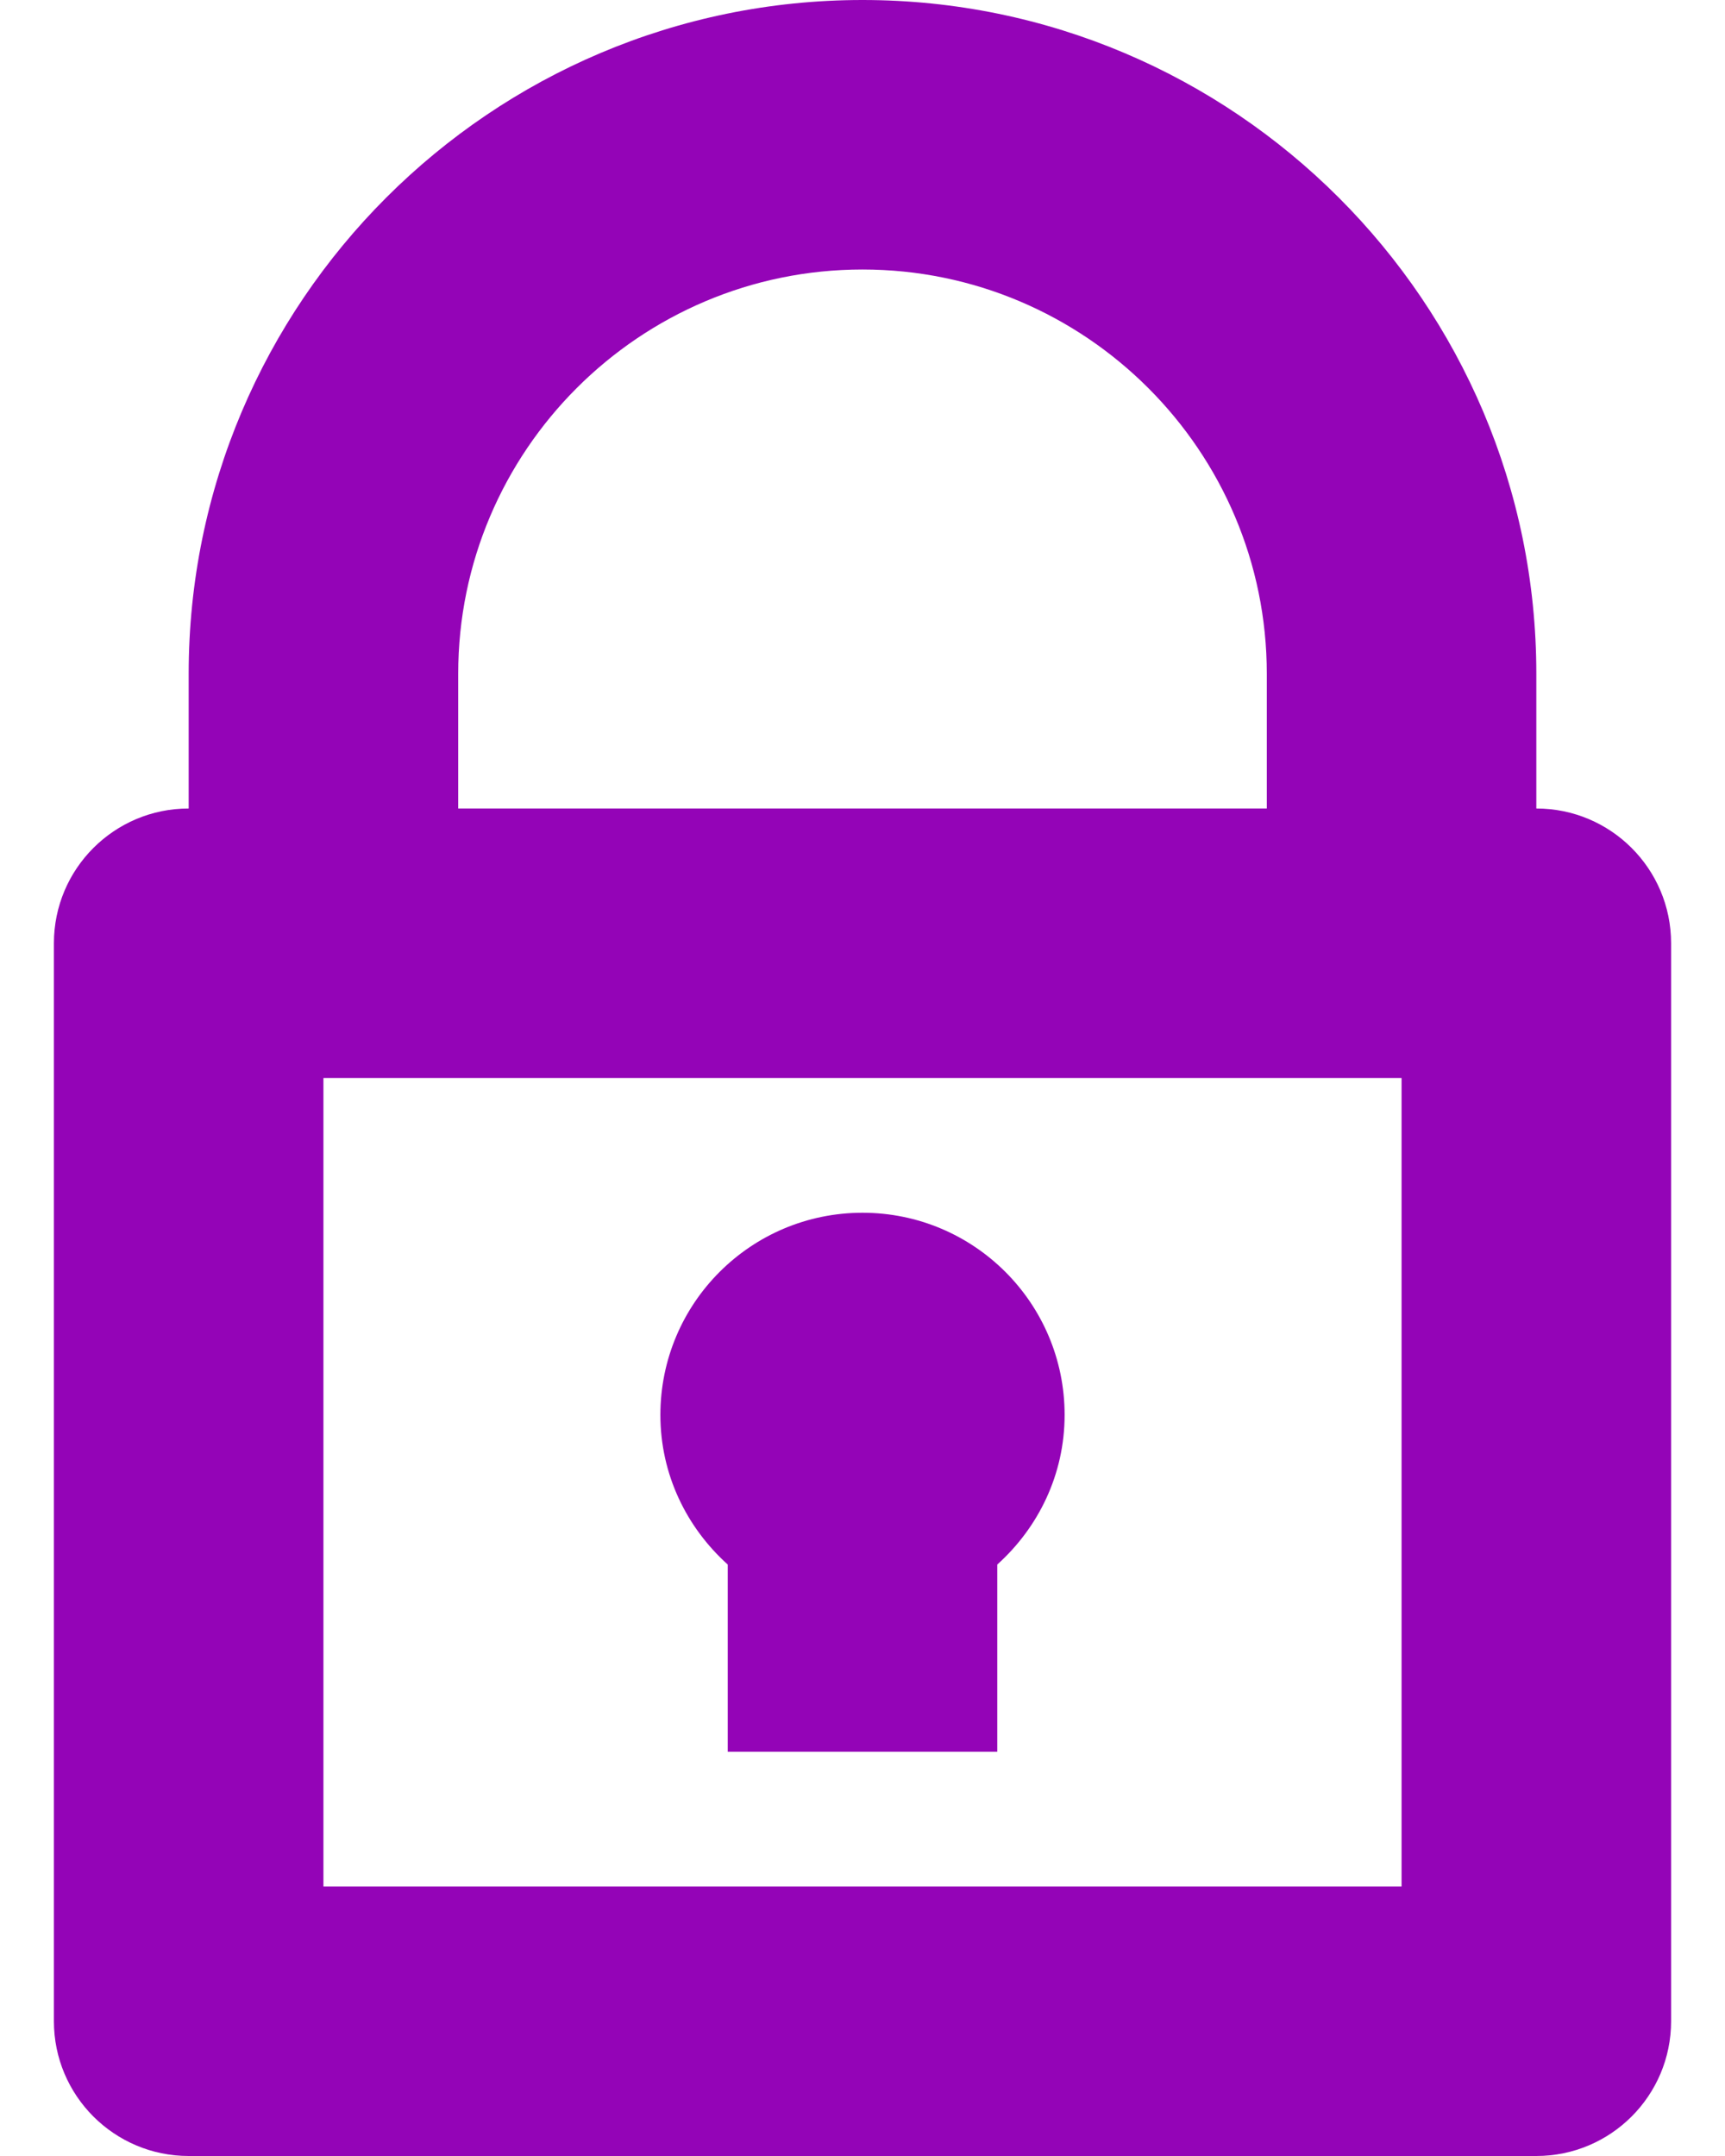 <?xml version="1.0" encoding="UTF-8"?>
<svg xmlns="http://www.w3.org/2000/svg" width="24" height="30" viewBox="0 0 24 30" fill="none">
  <path d="M21.375 11.25V9.375C21.375 4.206 17.169 0 12 0C6.831 0 2.625 4.206 2.625 9.375V11.25C1.59 11.25 0.75 12.089 0.75 13.125V28.125C0.75 29.16 1.59 30 2.625 30H21.375C22.41 30 23.25 29.16 23.25 28.125V13.125C23.25 12.089 22.41 11.25 21.375 11.25ZM6.375 9.375C6.375 6.273 8.898 3.75 12 3.75C15.102 3.75 17.625 6.273 17.625 9.375V11.25H6.375V9.375ZM19.5 26.25H4.5V15H19.5V26.25Z" fill="#9404B7"></path>
  <path d="M10.125 21.77V24.375H13.875V21.77C14.447 21.255 14.812 20.517 14.812 19.688C14.812 18.134 13.553 16.875 12 16.875C10.447 16.875 9.188 18.134 9.188 19.688C9.188 20.517 9.553 21.255 10.125 21.77Z" fill="#9404B7"></path>
</svg>
